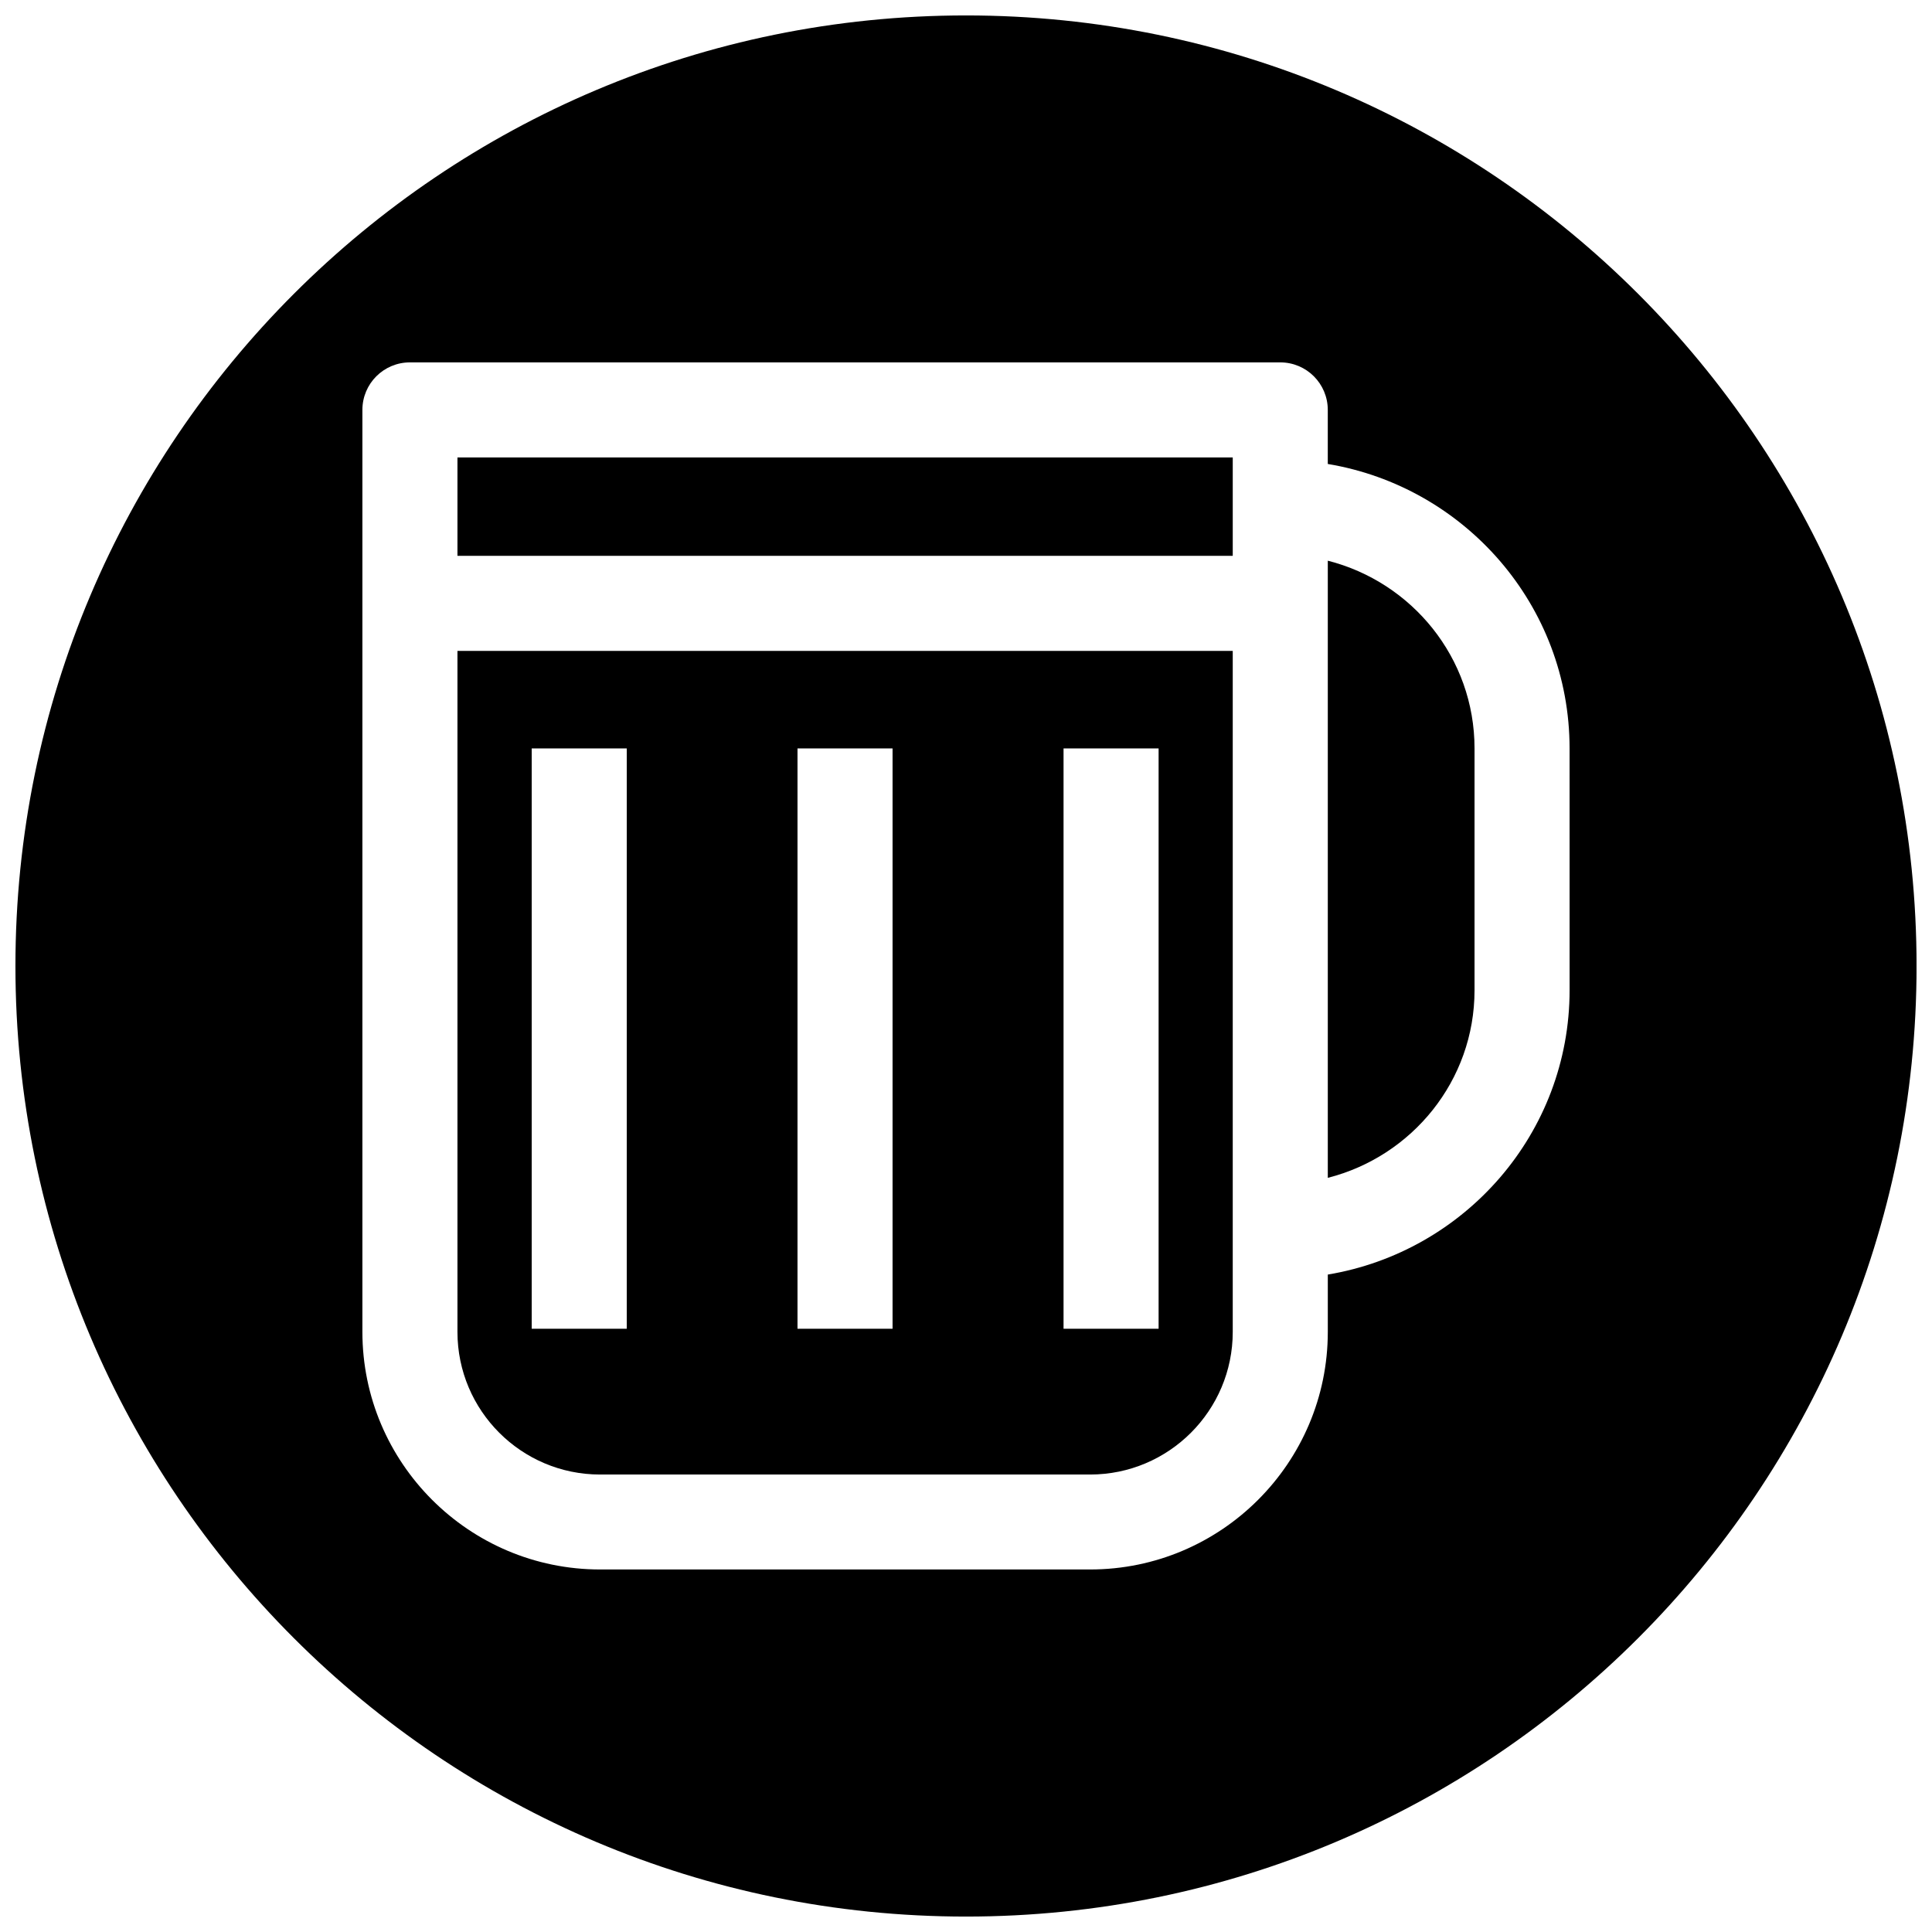 <?xml version="1.0" encoding="UTF-8"?>
<!-- Uploaded to: SVG Repo, www.svgrepo.com, Generator: SVG Repo Mixer Tools -->
<svg width="800px" height="800px" version="1.1" viewBox="144 144 512 512" xmlns="http://www.w3.org/2000/svg">
 <defs>
  <clipPath id="a">
   <path d="m148.09 148.09h503.81v503.81h-503.81z"/>
  </clipPath>
 </defs>
 <g clip-path="url(#a)">
  <path d="m400 148.09c-139.12 0-251.91 112.79-251.91 251.91 0 139.11 112.79 251.91 251.91 251.91 139.11 0 251.91-112.79 251.91-251.91-0.004-139.12-112.79-251.91-251.91-251.91zm159.96 258.3c0 37.977-27.805 69.336-64.078 75.383v15.176c0 34.73-28.246 62.977-62.977 62.977h-129.89c-34.73 0-62.977-28.246-62.977-62.977v-244.32c0-6.957 5.637-12.594 12.594-12.594h230.65c6.957 0 12.594 5.637 12.594 12.594v14.328c36.273 6.047 64.078 37.438 64.078 75.383z"/>
 </g>
 <path d="m265.23 496.98c0 20.844 16.941 37.785 37.785 37.785h129.89c20.844 0 37.785-16.941 37.785-37.785v-180.49h-205.46zm160.62-154.64h25.191v153.79h-25.191zm-70.504 0h25.191v153.79h-25.191zm-70.438 0h25.191v153.79h-25.191z"/>
 <path d="m495.88 292.59v163.55c22.293-5.668 38.887-25.727 38.887-49.719v-64.082c0-24.023-16.594-44.082-38.887-49.75z"/>
 <path d="m265.23 265.23h205.46v26.07h-205.46z"/>
</svg>